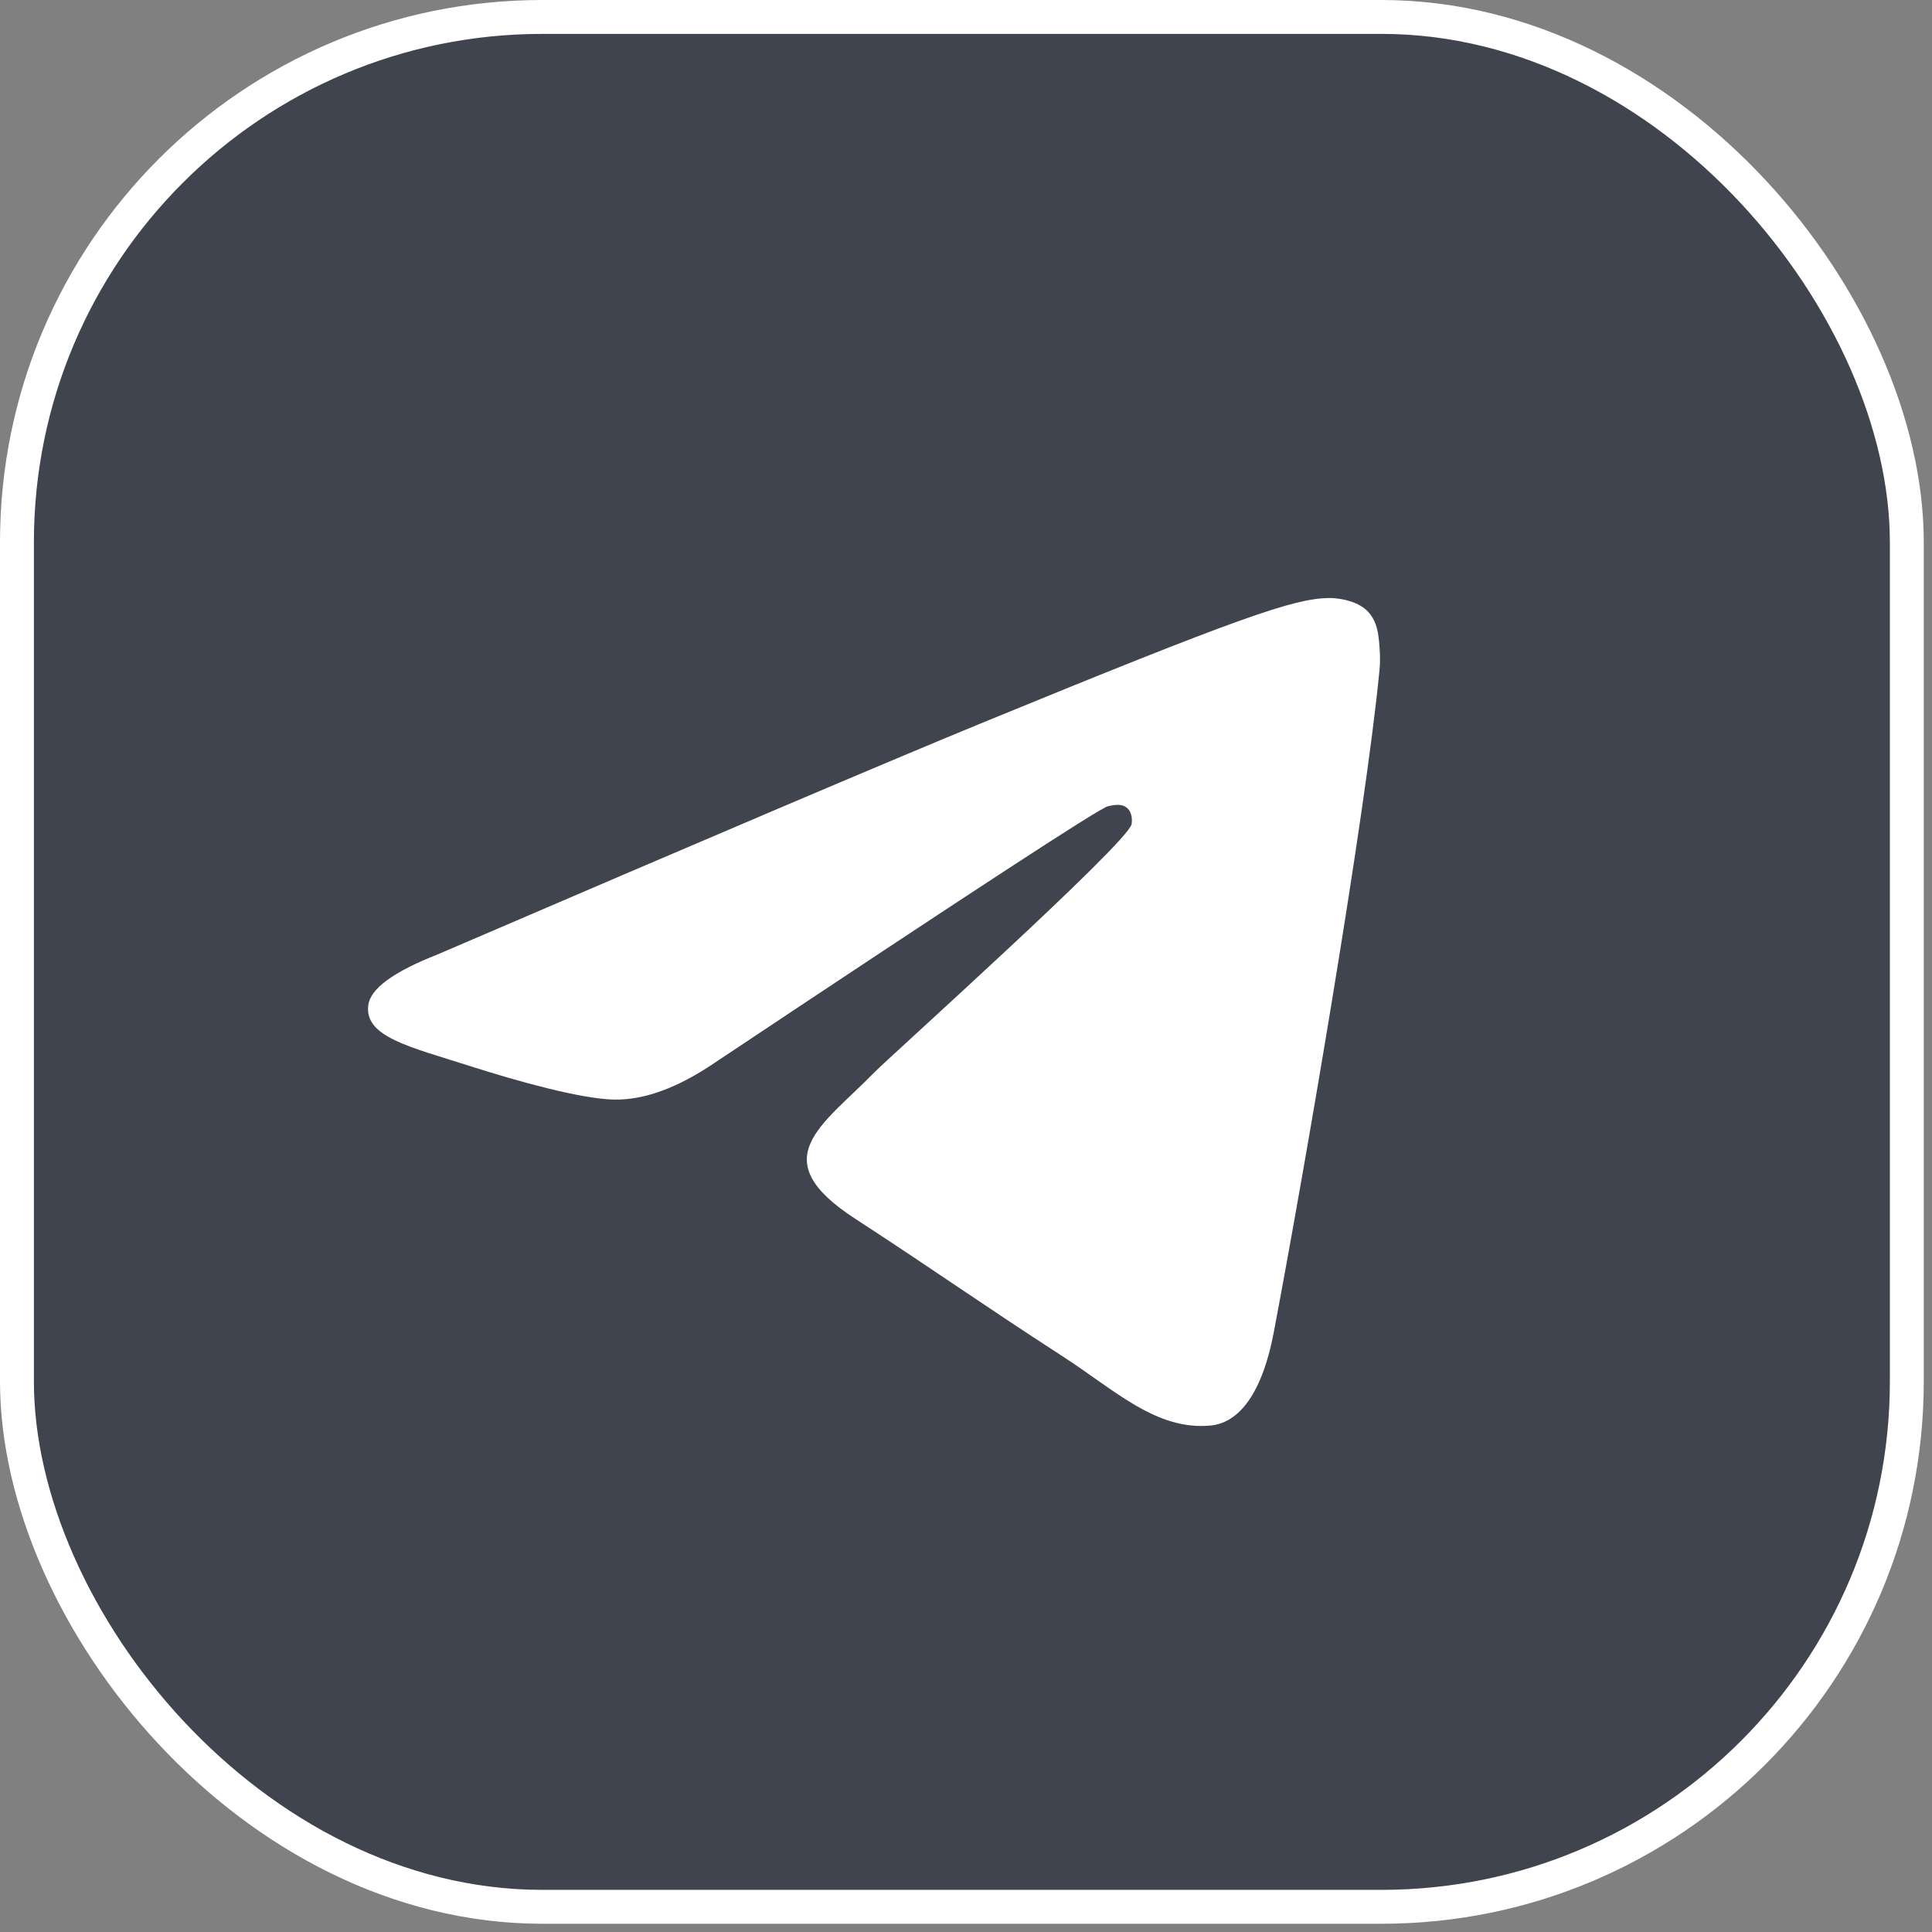 <?xml version="1.0" encoding="UTF-8"?> <svg xmlns="http://www.w3.org/2000/svg" width="57" height="57" viewBox="0 0 57 57" fill="none"><rect x="0" y="0" width="57" height="57" fill="#808080" stroke="none"/> <rect x="0.5" y="0.5" width="55.757" height="55.757" rx="15.5" fill="#3F444F" stroke="white"></rect> <path d="M12.91 28.159C20.926 24.712 26.27 22.439 28.942 21.341C36.58 18.206 38.165 17.661 39.201 17.643C39.428 17.639 39.935 17.695 40.266 17.959C40.541 18.182 40.618 18.483 40.657 18.694C40.691 18.905 40.739 19.387 40.7 19.762C40.288 24.054 38.496 34.469 37.586 39.277C37.203 41.311 36.443 41.993 35.708 42.059C34.11 42.204 32.899 41.018 31.352 40.017C28.933 38.451 27.567 37.476 25.218 35.948C22.503 34.182 24.264 33.212 25.81 31.625C26.214 31.21 33.251 24.893 33.384 24.32C33.401 24.248 33.419 23.981 33.255 23.84C33.096 23.699 32.86 23.748 32.688 23.786C32.443 23.84 28.581 26.363 21.089 31.353C19.994 32.097 19.001 32.46 18.108 32.441C17.128 32.42 15.238 31.892 13.833 31.442C12.115 30.89 10.745 30.597 10.865 29.659C10.925 29.17 11.608 28.67 12.91 28.159Z" fill="white"></path> </svg> 